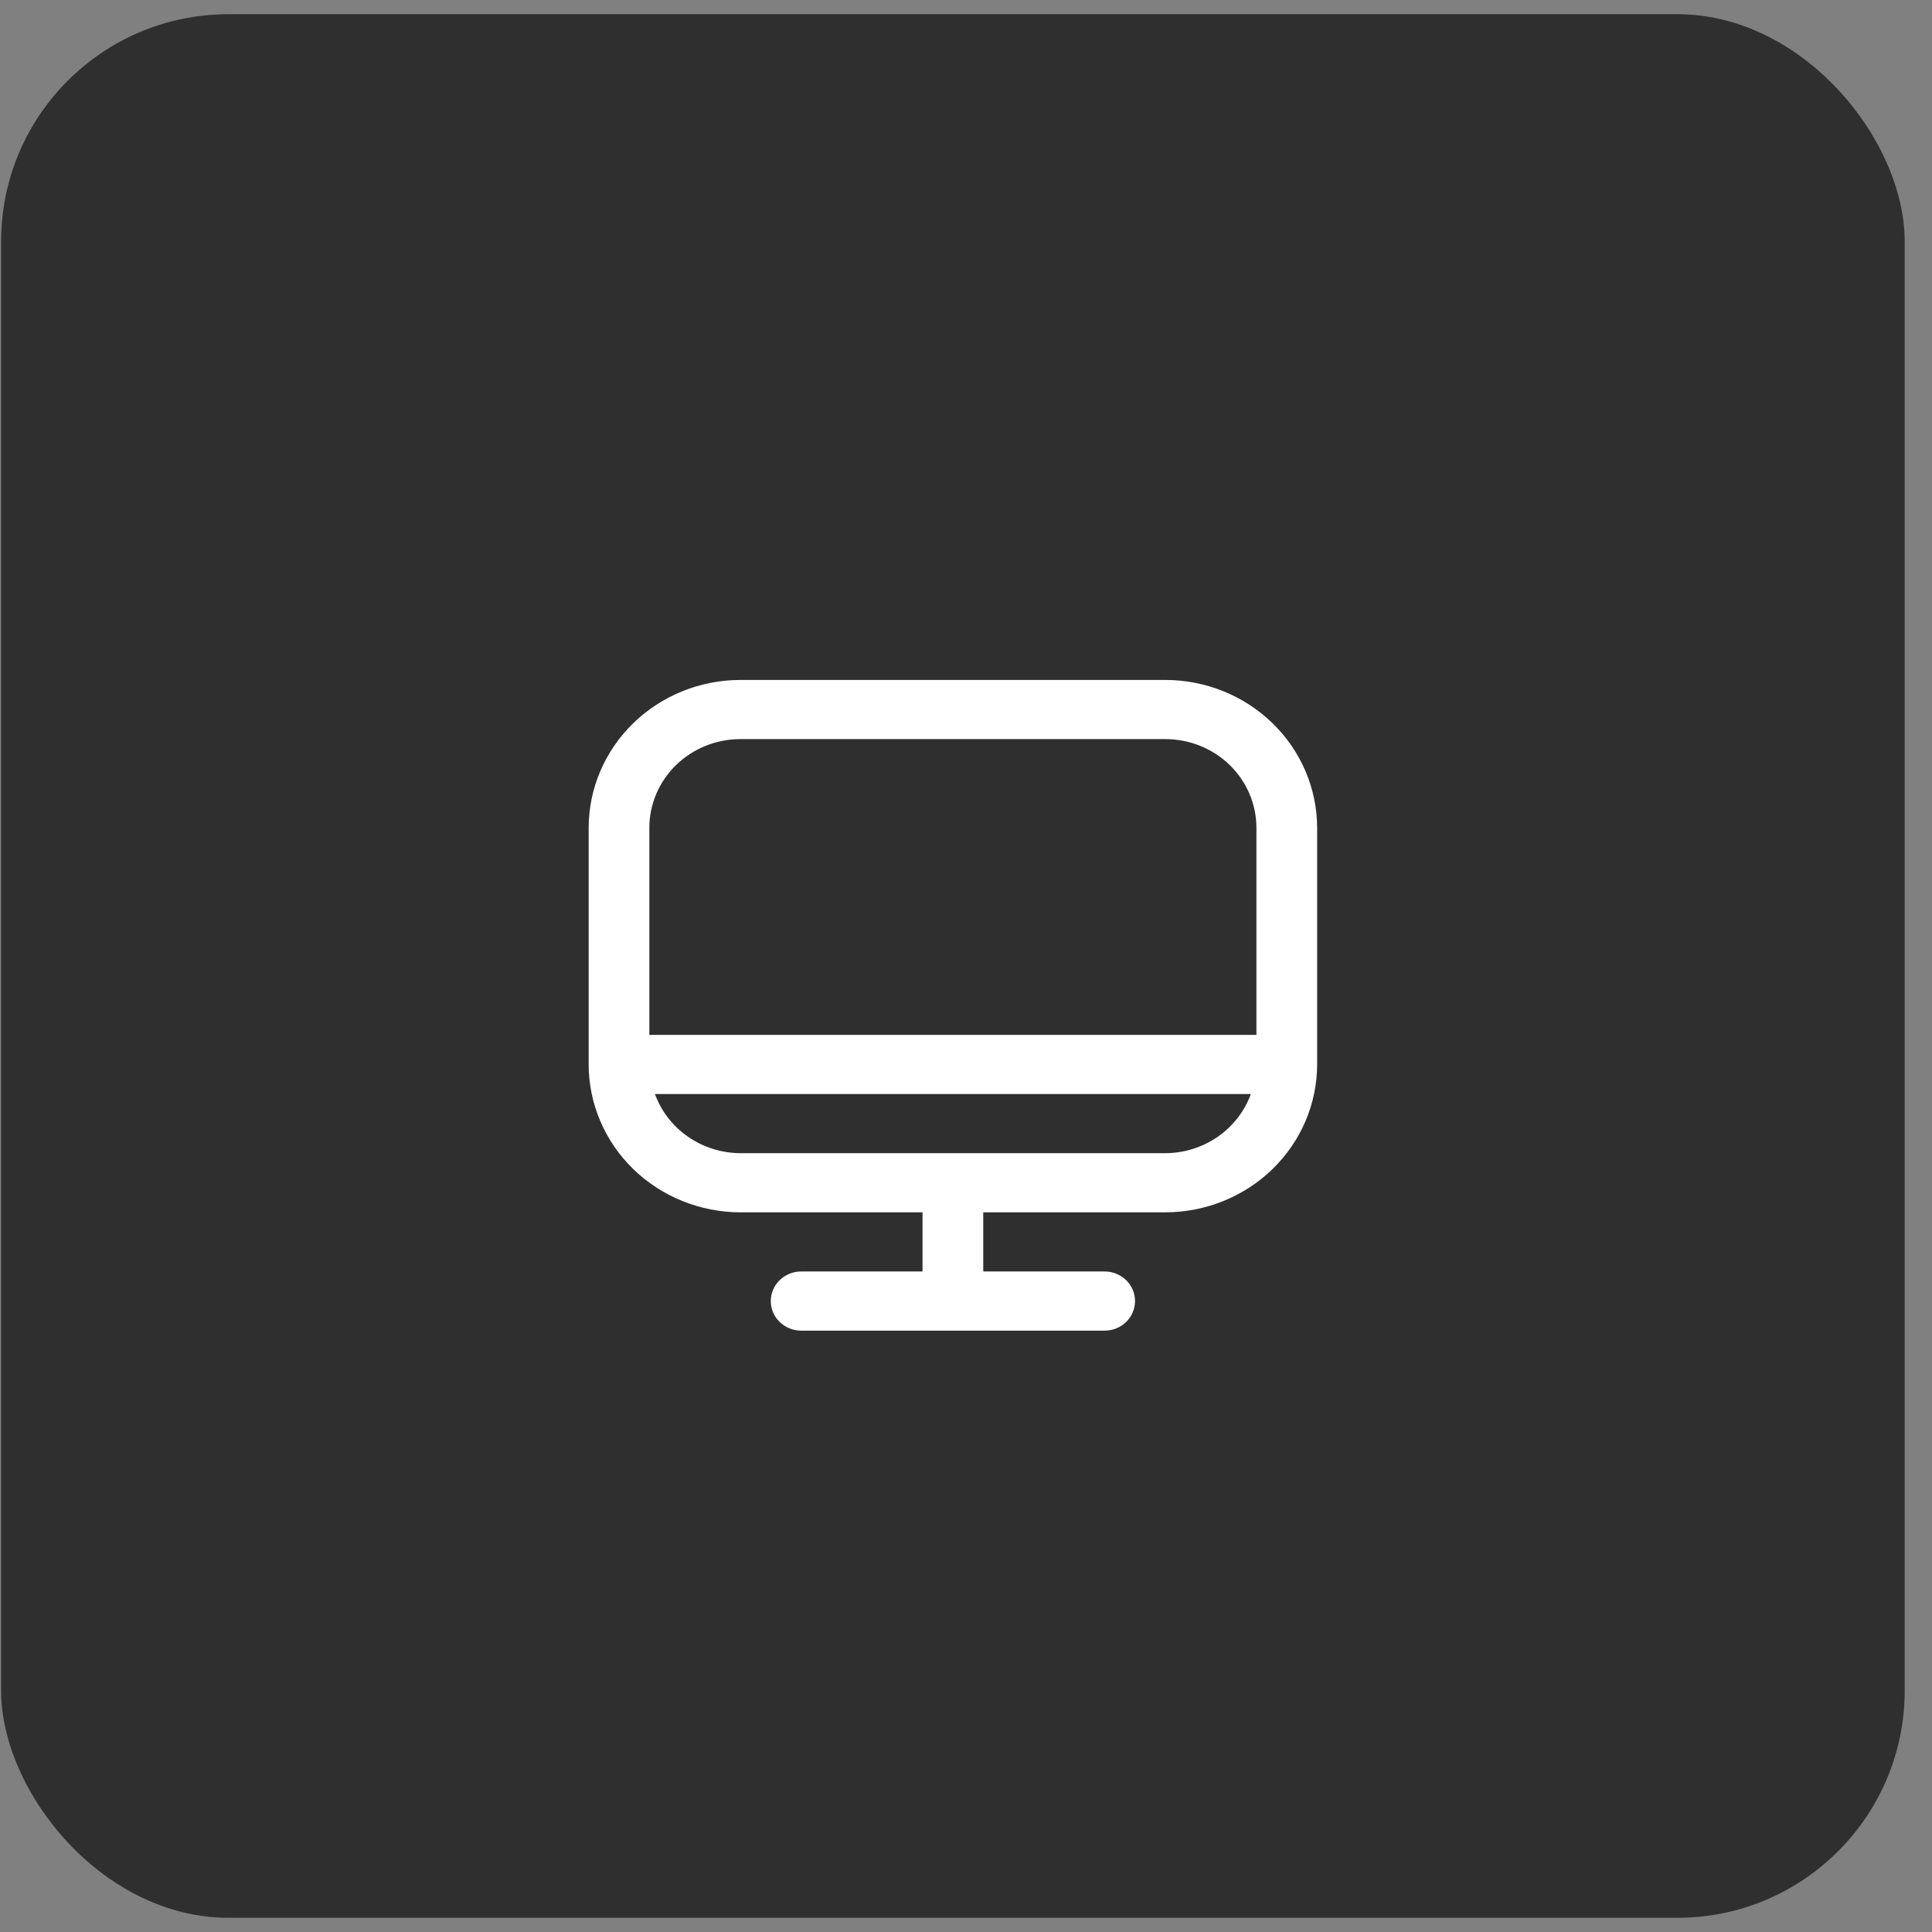 <svg width="68" height="68" viewBox="0 0 68 68" fill="none" xmlns="http://www.w3.org/2000/svg">
<rect x="0" y="0" width="68" height="68" fill="#808080" stroke="none"/>
<rect x="0.039" y="0.5" width="67" height="67" rx="8" fill="#2F2F2F"/>
<path d="M41.017 23.932H26.06C24.644 23.933 23.287 24.482 22.285 25.458C21.284 26.434 20.72 27.757 20.719 29.137V37.465C20.72 38.845 21.284 40.168 22.285 41.144C23.287 42.119 24.644 42.668 26.06 42.67H32.47V44.752H28.197C27.914 44.752 27.642 44.862 27.442 45.057C27.241 45.252 27.129 45.517 27.129 45.793C27.129 46.069 27.241 46.334 27.442 46.529C27.642 46.724 27.914 46.834 28.197 46.834H38.88C39.164 46.834 39.435 46.724 39.636 46.529C39.836 46.334 39.949 46.069 39.949 45.793C39.949 45.517 39.836 45.252 39.636 45.057C39.435 44.862 39.164 44.752 38.88 44.752H34.607V42.67H41.017C42.433 42.668 43.791 42.119 44.792 41.144C45.794 40.168 46.357 38.845 46.359 37.465V29.137C46.357 27.757 45.794 26.434 44.792 25.458C43.791 24.482 42.433 23.933 41.017 23.932ZM26.06 26.014H41.017C41.867 26.014 42.682 26.343 43.283 26.928C43.884 27.514 44.222 28.308 44.222 29.137V36.424H22.855V29.137C22.855 28.308 23.193 27.514 23.794 26.928C24.395 26.343 25.21 26.014 26.06 26.014ZM41.017 40.588H26.06C25.4 40.585 24.756 40.384 24.218 40.011C23.679 39.638 23.272 39.113 23.052 38.506H44.026C43.805 39.113 43.398 39.638 42.86 40.011C42.321 40.384 41.678 40.585 41.017 40.588Z" fill="white"/>
</svg>
